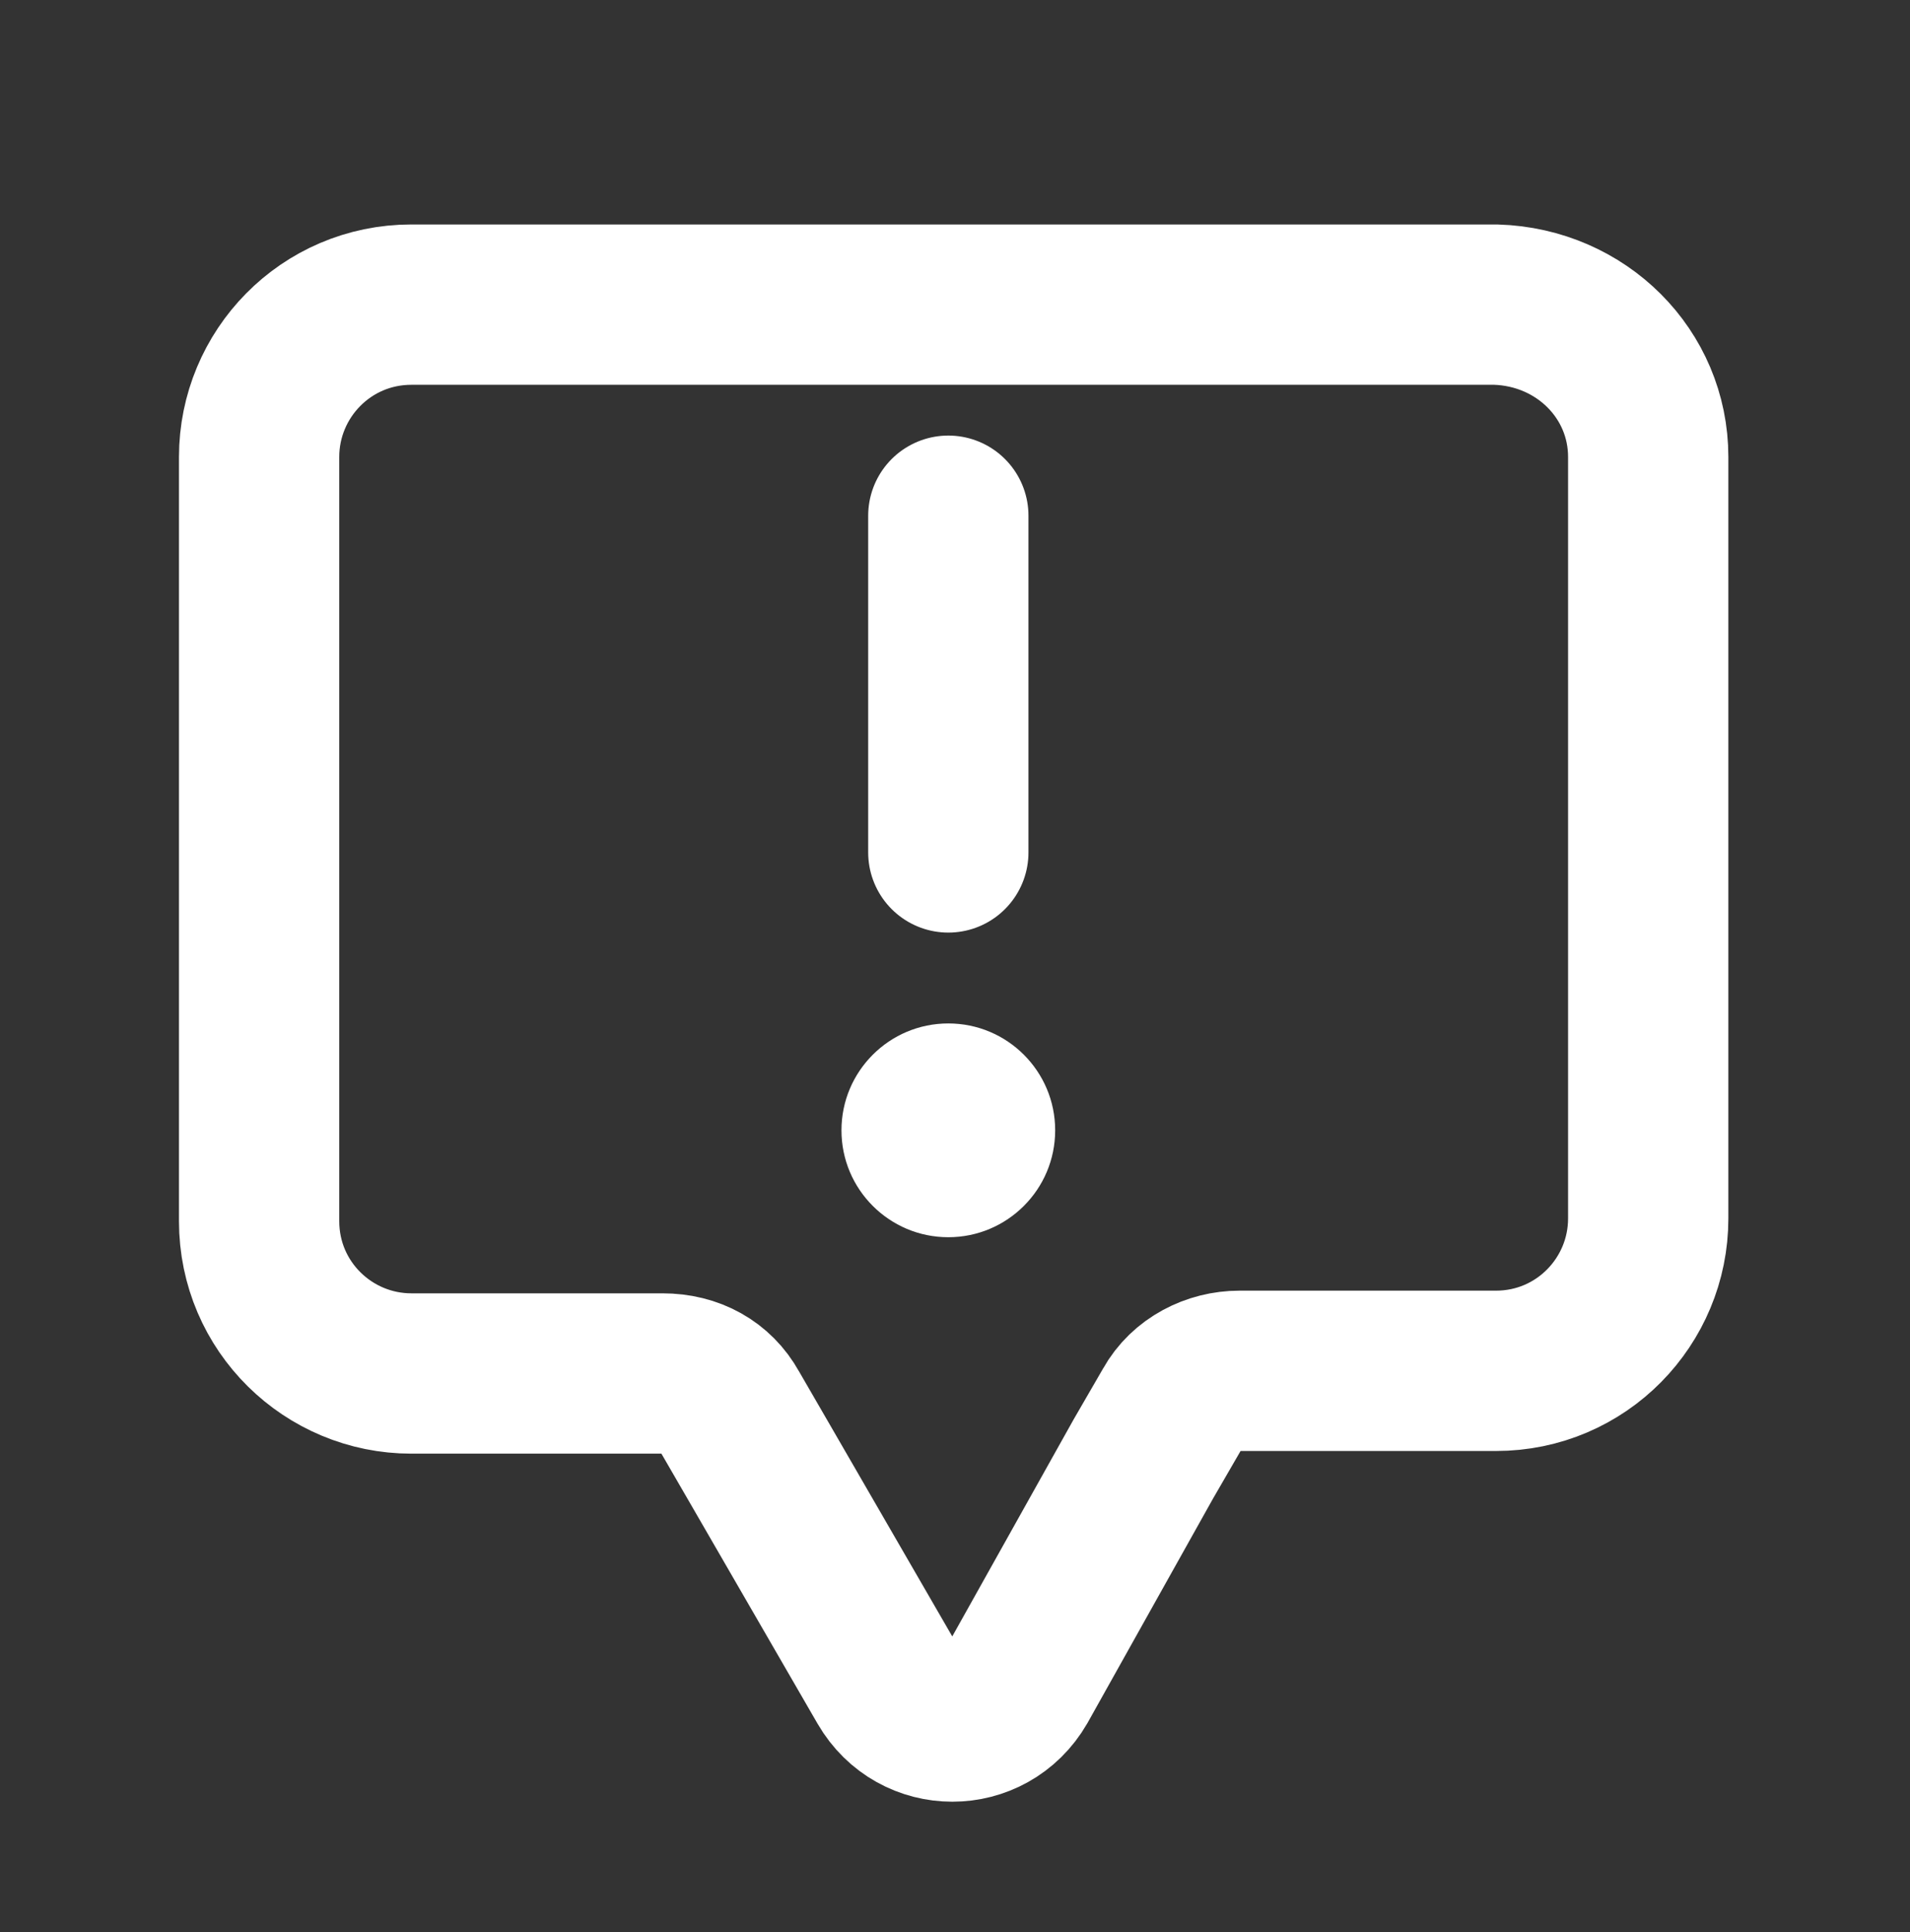 <?xml version="1.0" encoding="utf-8"?>
<!-- Generator: Adobe Illustrator 24.3.0, SVG Export Plug-In . SVG Version: 6.00 Build 0)  -->
<svg version="1.1" id="Calque_1" xmlns="http://www.w3.org/2000/svg" xmlns:xlink="http://www.w3.org/1999/xlink" x="0px" y="0px"
	 viewBox="0 0 71.5 72.3" style="enable-background:new 0 0 71.5 72.3;" xml:space="preserve">
<rect x="0" y="0" width="71.5" height="72.3" fill="#333333" stroke="none"/>
<style type="text/css">
	.st0{fill:none;stroke:#FFFFFF;stroke-width:6;stroke-linecap:round;stroke-miterlimit:10;}
	.st1{fill:#FFFFFF;}
</style>
<line class="st0" x1="35.5" y1="19.3" x2="35.5" y2="31.9"/>
<circle class="st1" cx="35.5" cy="42.3" r="4"/>
<path class="st0" d="M61.7,17.1v28.5c0,3.1-2.5,5.7-5.7,5.7h-9.6c-1,0-2,0.5-2.5,1.4l-1.1,1.9L38.1,63c-1.1,1.9-3.8,1.9-4.9,0
	l-4.8-8.3l-1.1-1.9c-0.5-0.9-1.4-1.4-2.5-1.4h-9.4c-3.1,0-5.7-2.5-5.7-5.7V17.1c0-3.1,2.5-5.7,5.7-5.7h40.6
	C59.2,11.5,61.7,14,61.7,17.1z"/>
</svg>

